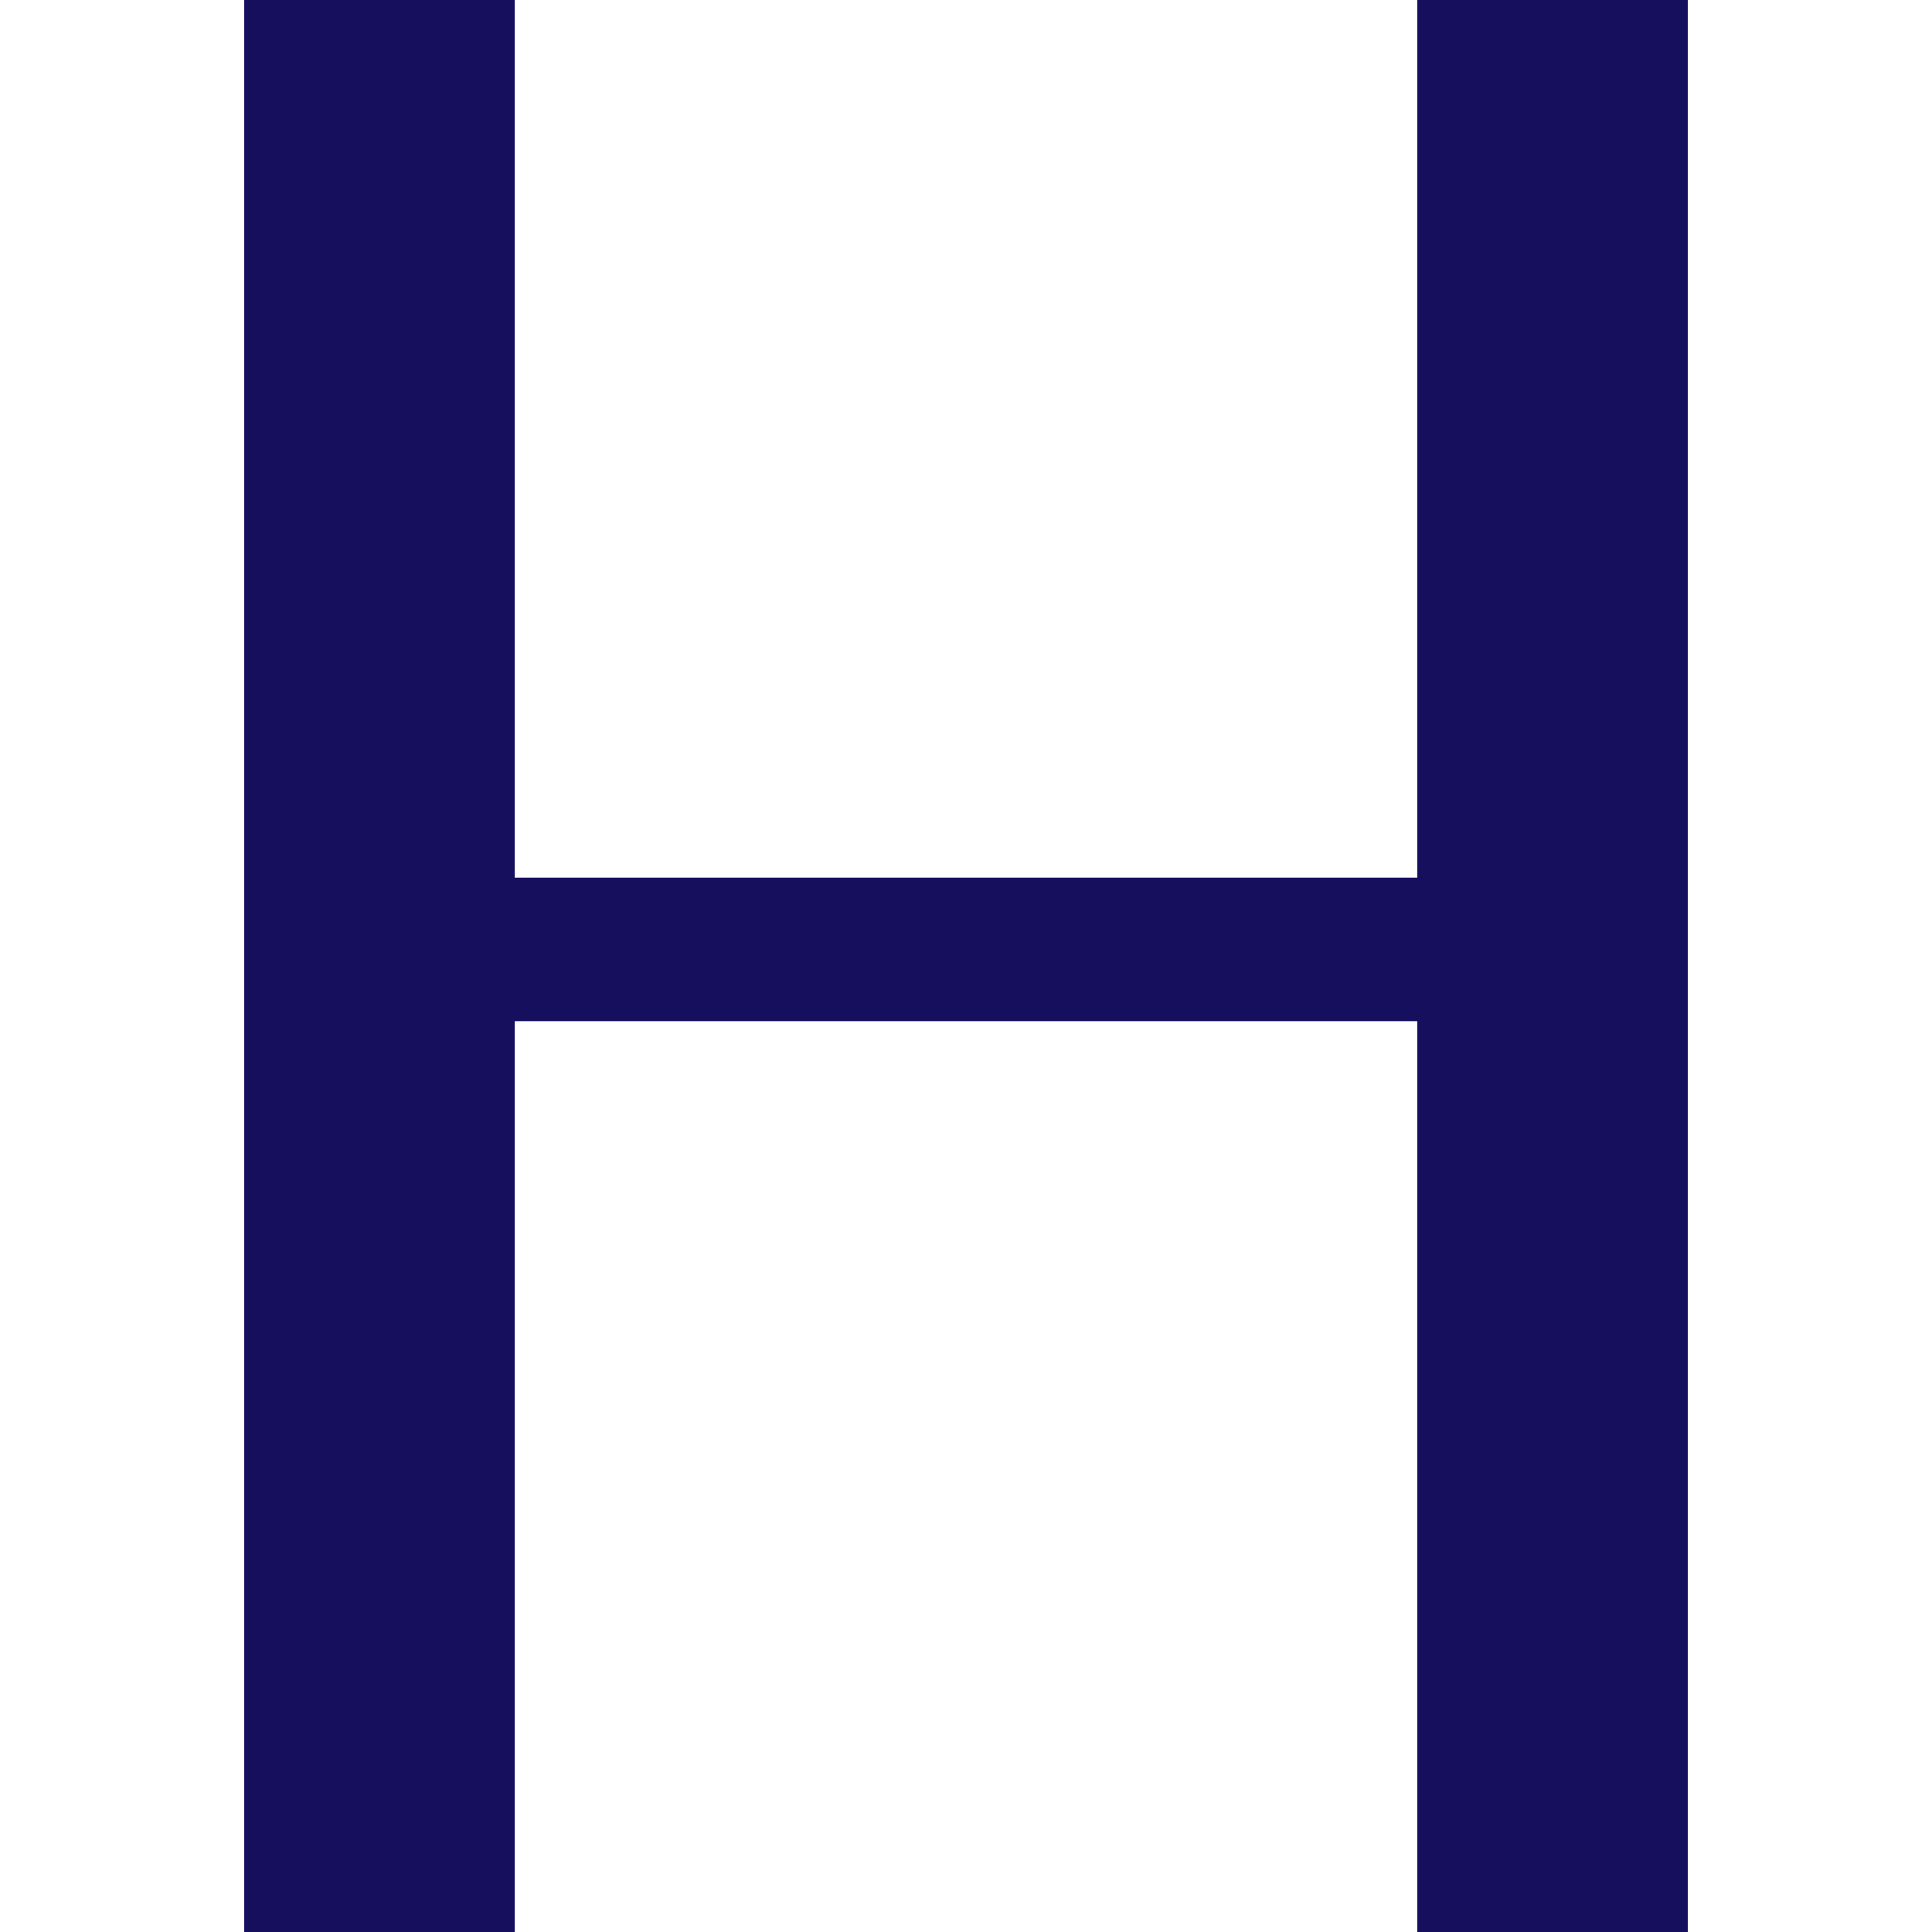 <svg xmlns="http://www.w3.org/2000/svg" version="1.1" xmlns:xlink="http://www.w3.org/1999/xlink" xmlns:svgjs="http://svgjs.dev/svgjs" width="2000px" height="2000px"><svg xmlns="http://www.w3.org/2000/svg" xml:space="preserve" width="2000px" height="2000px" version="1.1" style="shape-rendering:geometricPrecision; text-rendering:geometricPrecision; image-rendering:optimizeQuality; fill-rule:evenodd; clip-rule:evenodd" viewBox="0 0 2000 2000" xmlns:xlink="http://www.w3.org/1999/xlink" xmlns:xodm="http://www.corel.com/coreldraw/odm/2003">
 <defs>
  <style type="text/css">
   
    .fil0 {fill:#160F5E;fill-rule:nonzero}
   
  </style>
 </defs>
 <g id="SvgjsG1003">
  <polygon class="fil0" points="1467.15,2000.02 1467.15,1057.11 532.85,1057.11 532.85,2000.02 252.82,2000.02 252.82,-0.02 532.85,-0.02 532.85,908.56 1467.15,908.56 1467.15,-0.02 1747.18,-0.02 1747.18,2000.02 "></polygon>
 </g>
</svg><style>@media (prefers-color-scheme: light) { :root { filter: none; } }
@media (prefers-color-scheme: dark) { :root { filter: none; } }
</style></svg>
